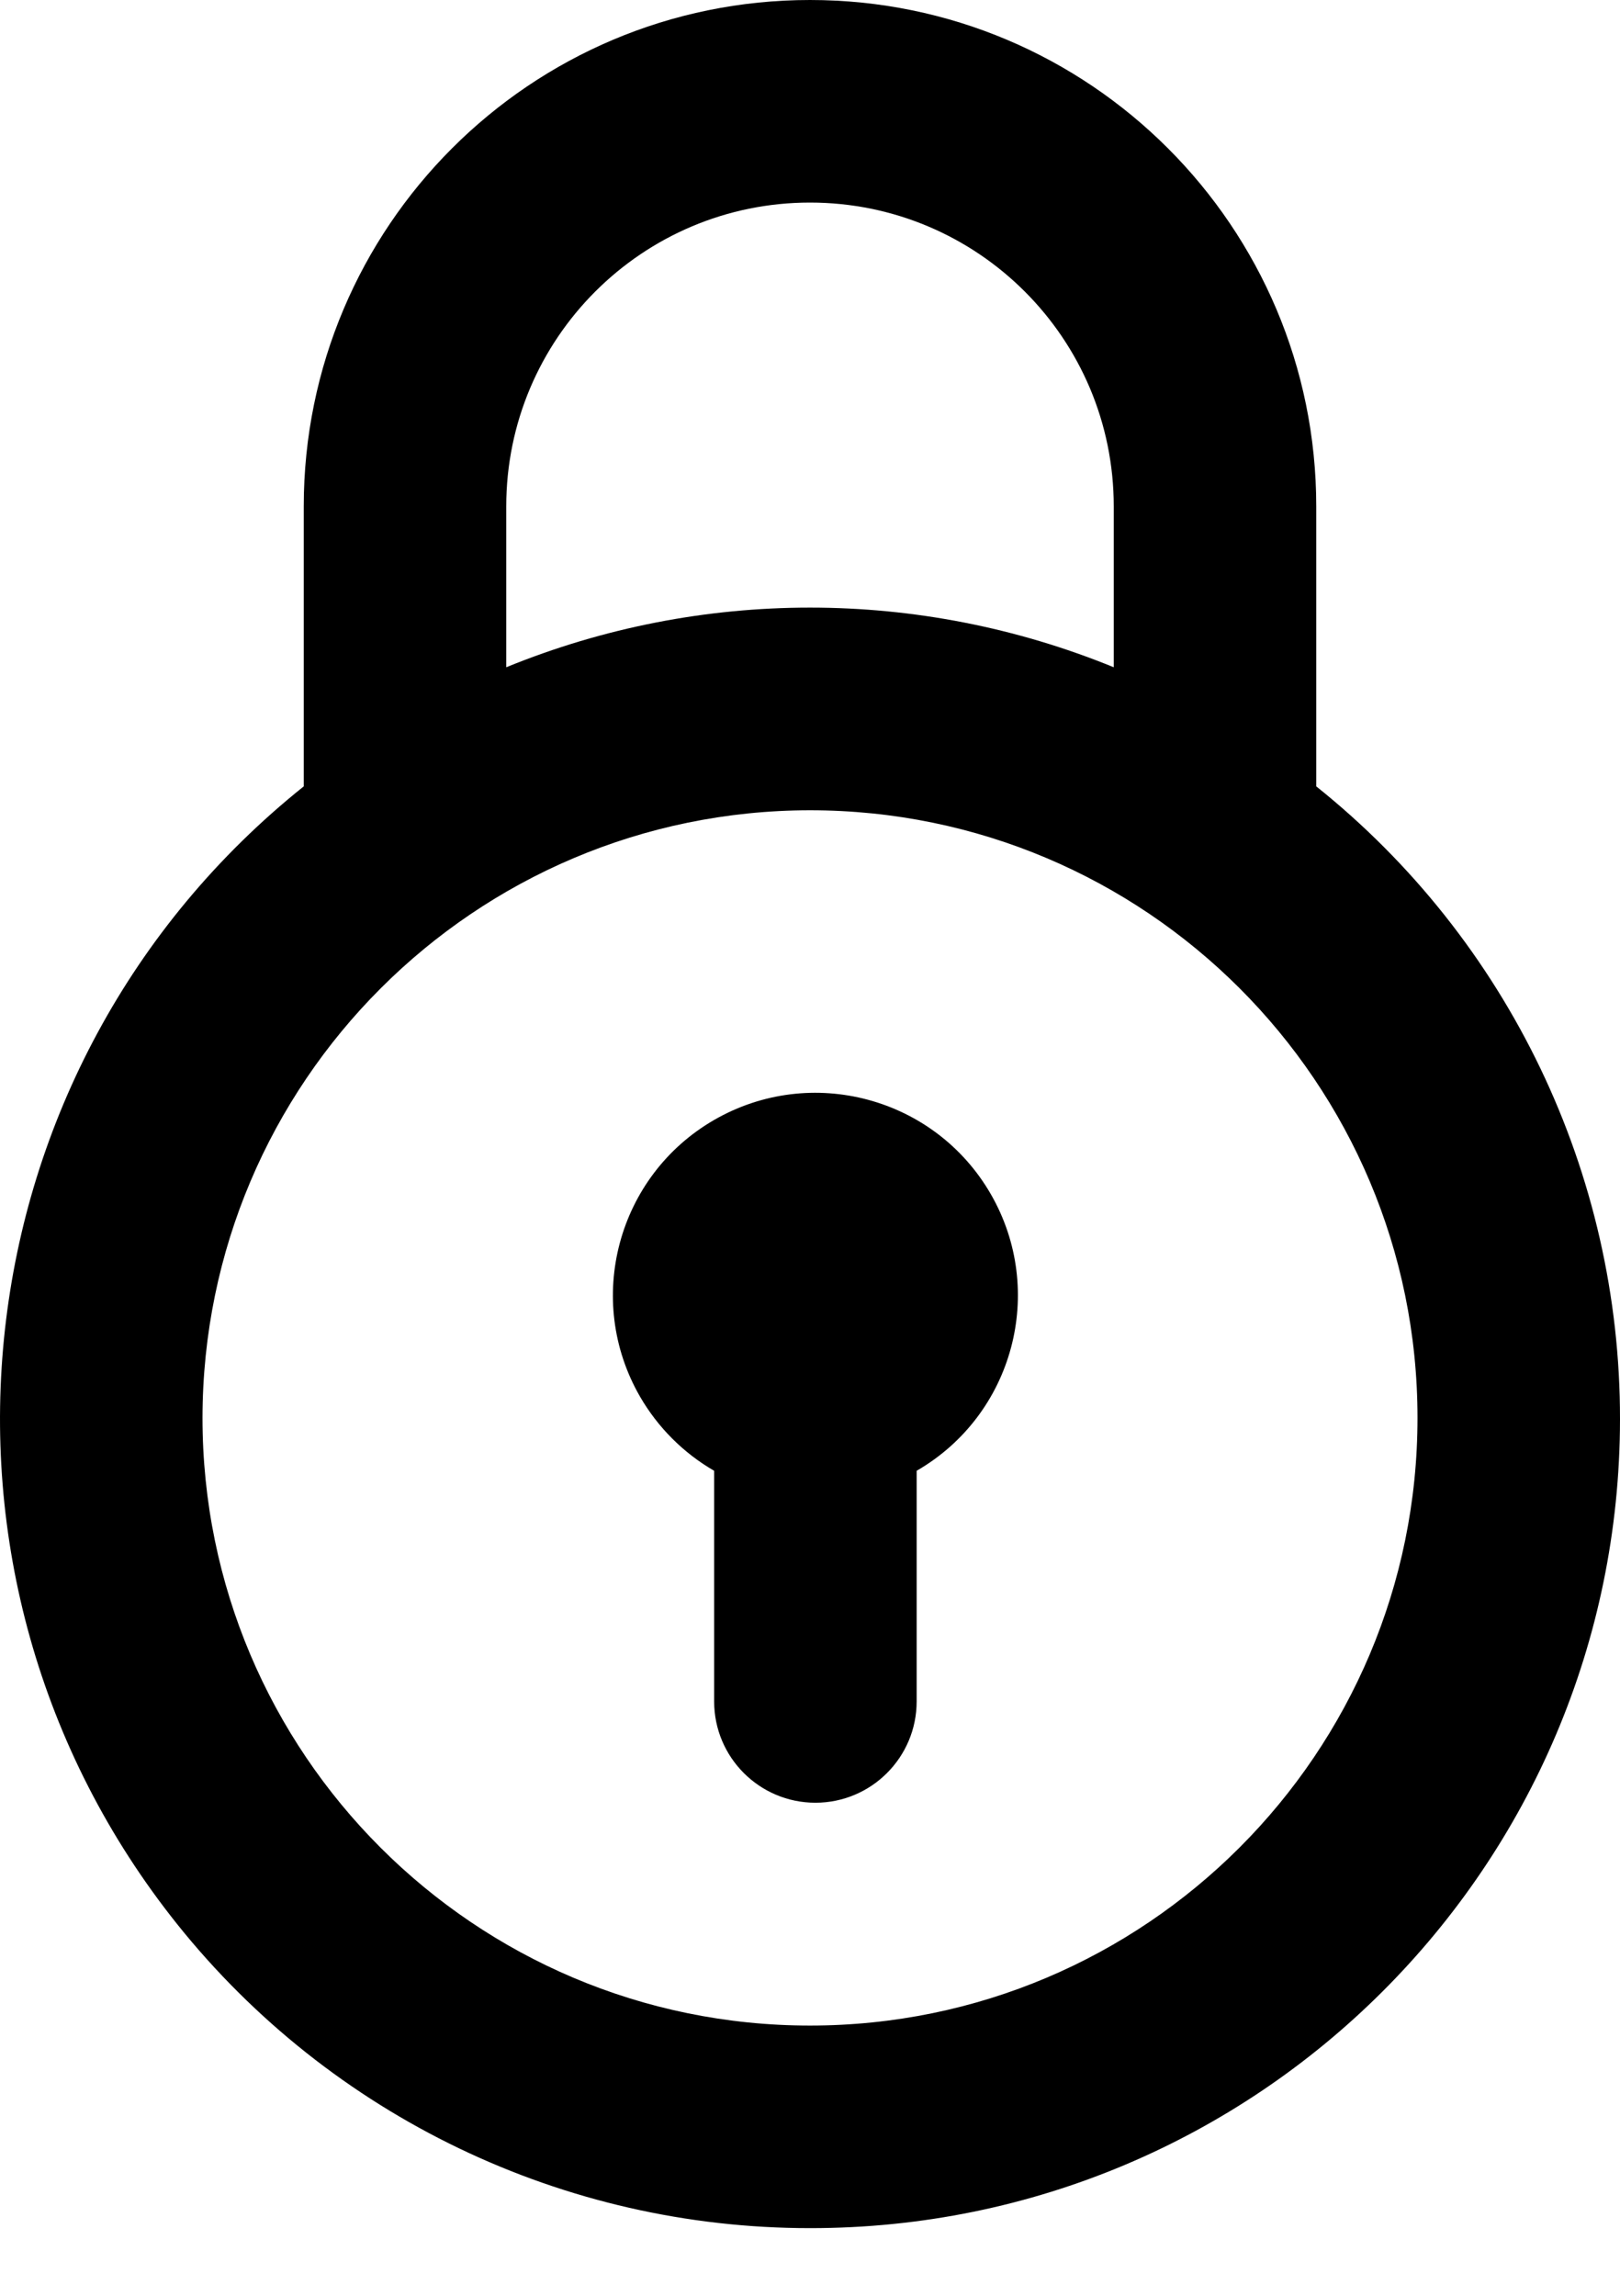 <?xml version="1.0" encoding="UTF-8" standalone="no"?>
<svg
   xmlns:dc="http://purl.org/dc/elements/1.1/"
   xmlns:cc="http://creativecommons.org/ns#"
   xmlns:rdf="http://www.w3.org/1999/02/22-rdf-syntax-ns#"
   xmlns:svg="http://www.w3.org/2000/svg"
   xmlns="http://www.w3.org/2000/svg"
   xmlns:sodipodi="http://sodipodi.sourceforge.net/DTD/sodipodi-0.dtd"
   xmlns:inkscape="http://www.inkscape.org/namespaces/inkscape"
   inkscape:version="1.0 (4035a4fb49, 2020-05-01)"
   sodipodi:docname="login.svg"
   id="svg4"
   version="1.1"
   fill="none"
   viewBox="0 0 12 17"
   height="17"
   width="12">
  <defs
     id="defs8" />
  <sodipodi:namedview
     inkscape:current-layer="svg4"
     inkscape:window-maximized="1"
     inkscape:window-y="-8"
     inkscape:window-x="-8"
     inkscape:cy="8.6710678"
     inkscape:cx="13.501732"
     inkscape:zoom="25"
     showgrid="false"
     id="namedview6"
     inkscape:window-height="1017"
     inkscape:window-width="1920"
     inkscape:pageshadow="2"
     inkscape:pageopacity="0"
     guidetolerance="10"
     gridtolerance="10"
     objecttolerance="10"
     borderopacity="1"
     bordercolor="#666666"
     pagecolor="#ffffff" />
  <path
     id="path2"
     fill="black"
     d="M6 16.499C9.311 16.502 11.997 13.821 12 10.51C12.002 8.687 11.174 6.962 9.75 5.823V3.75C9.75 1.679 8.071 0 6 0C3.929 0 2.25 1.679 2.25 3.75V5.823C-0.335 7.891 -0.754 11.663 1.313 14.249C2.452 15.672 4.177 16.5 6 16.499ZM3.75 3.75C3.75 2.507 4.758 1.5 6 1.5C7.243 1.5 8.25 2.507 8.25 3.75V4.941C6.808 4.352 5.192 4.352 3.75 4.941V3.75H3.75ZM6 6C8.485 6 10.5 8.014 10.5 10.499C10.5 12.984 8.485 14.999 6 14.999C3.515 14.999 1.5 12.984 1.5 10.499C1.503 8.015 3.516 6.002 6 6Z" />
  <path
     d="m 5.29,10.891 v 1.708 c 0,0.414 0.336,0.75 0.75,0.75 0.414,0 0.75,-0.336 0.75,-0.75 v -1.708 c 0.717,-0.414 0.963,-1.331 0.549,-2.049 -0.414,-0.717 -1.331,-0.963 -2.049,-0.549 -0.717,0.414 -0.963,1.332 -0.549,2.049 0.132,0.228 0.321,0.417 0.549,0.549 z"
     fill="#000000"
     id="path2-9" />
</svg>
